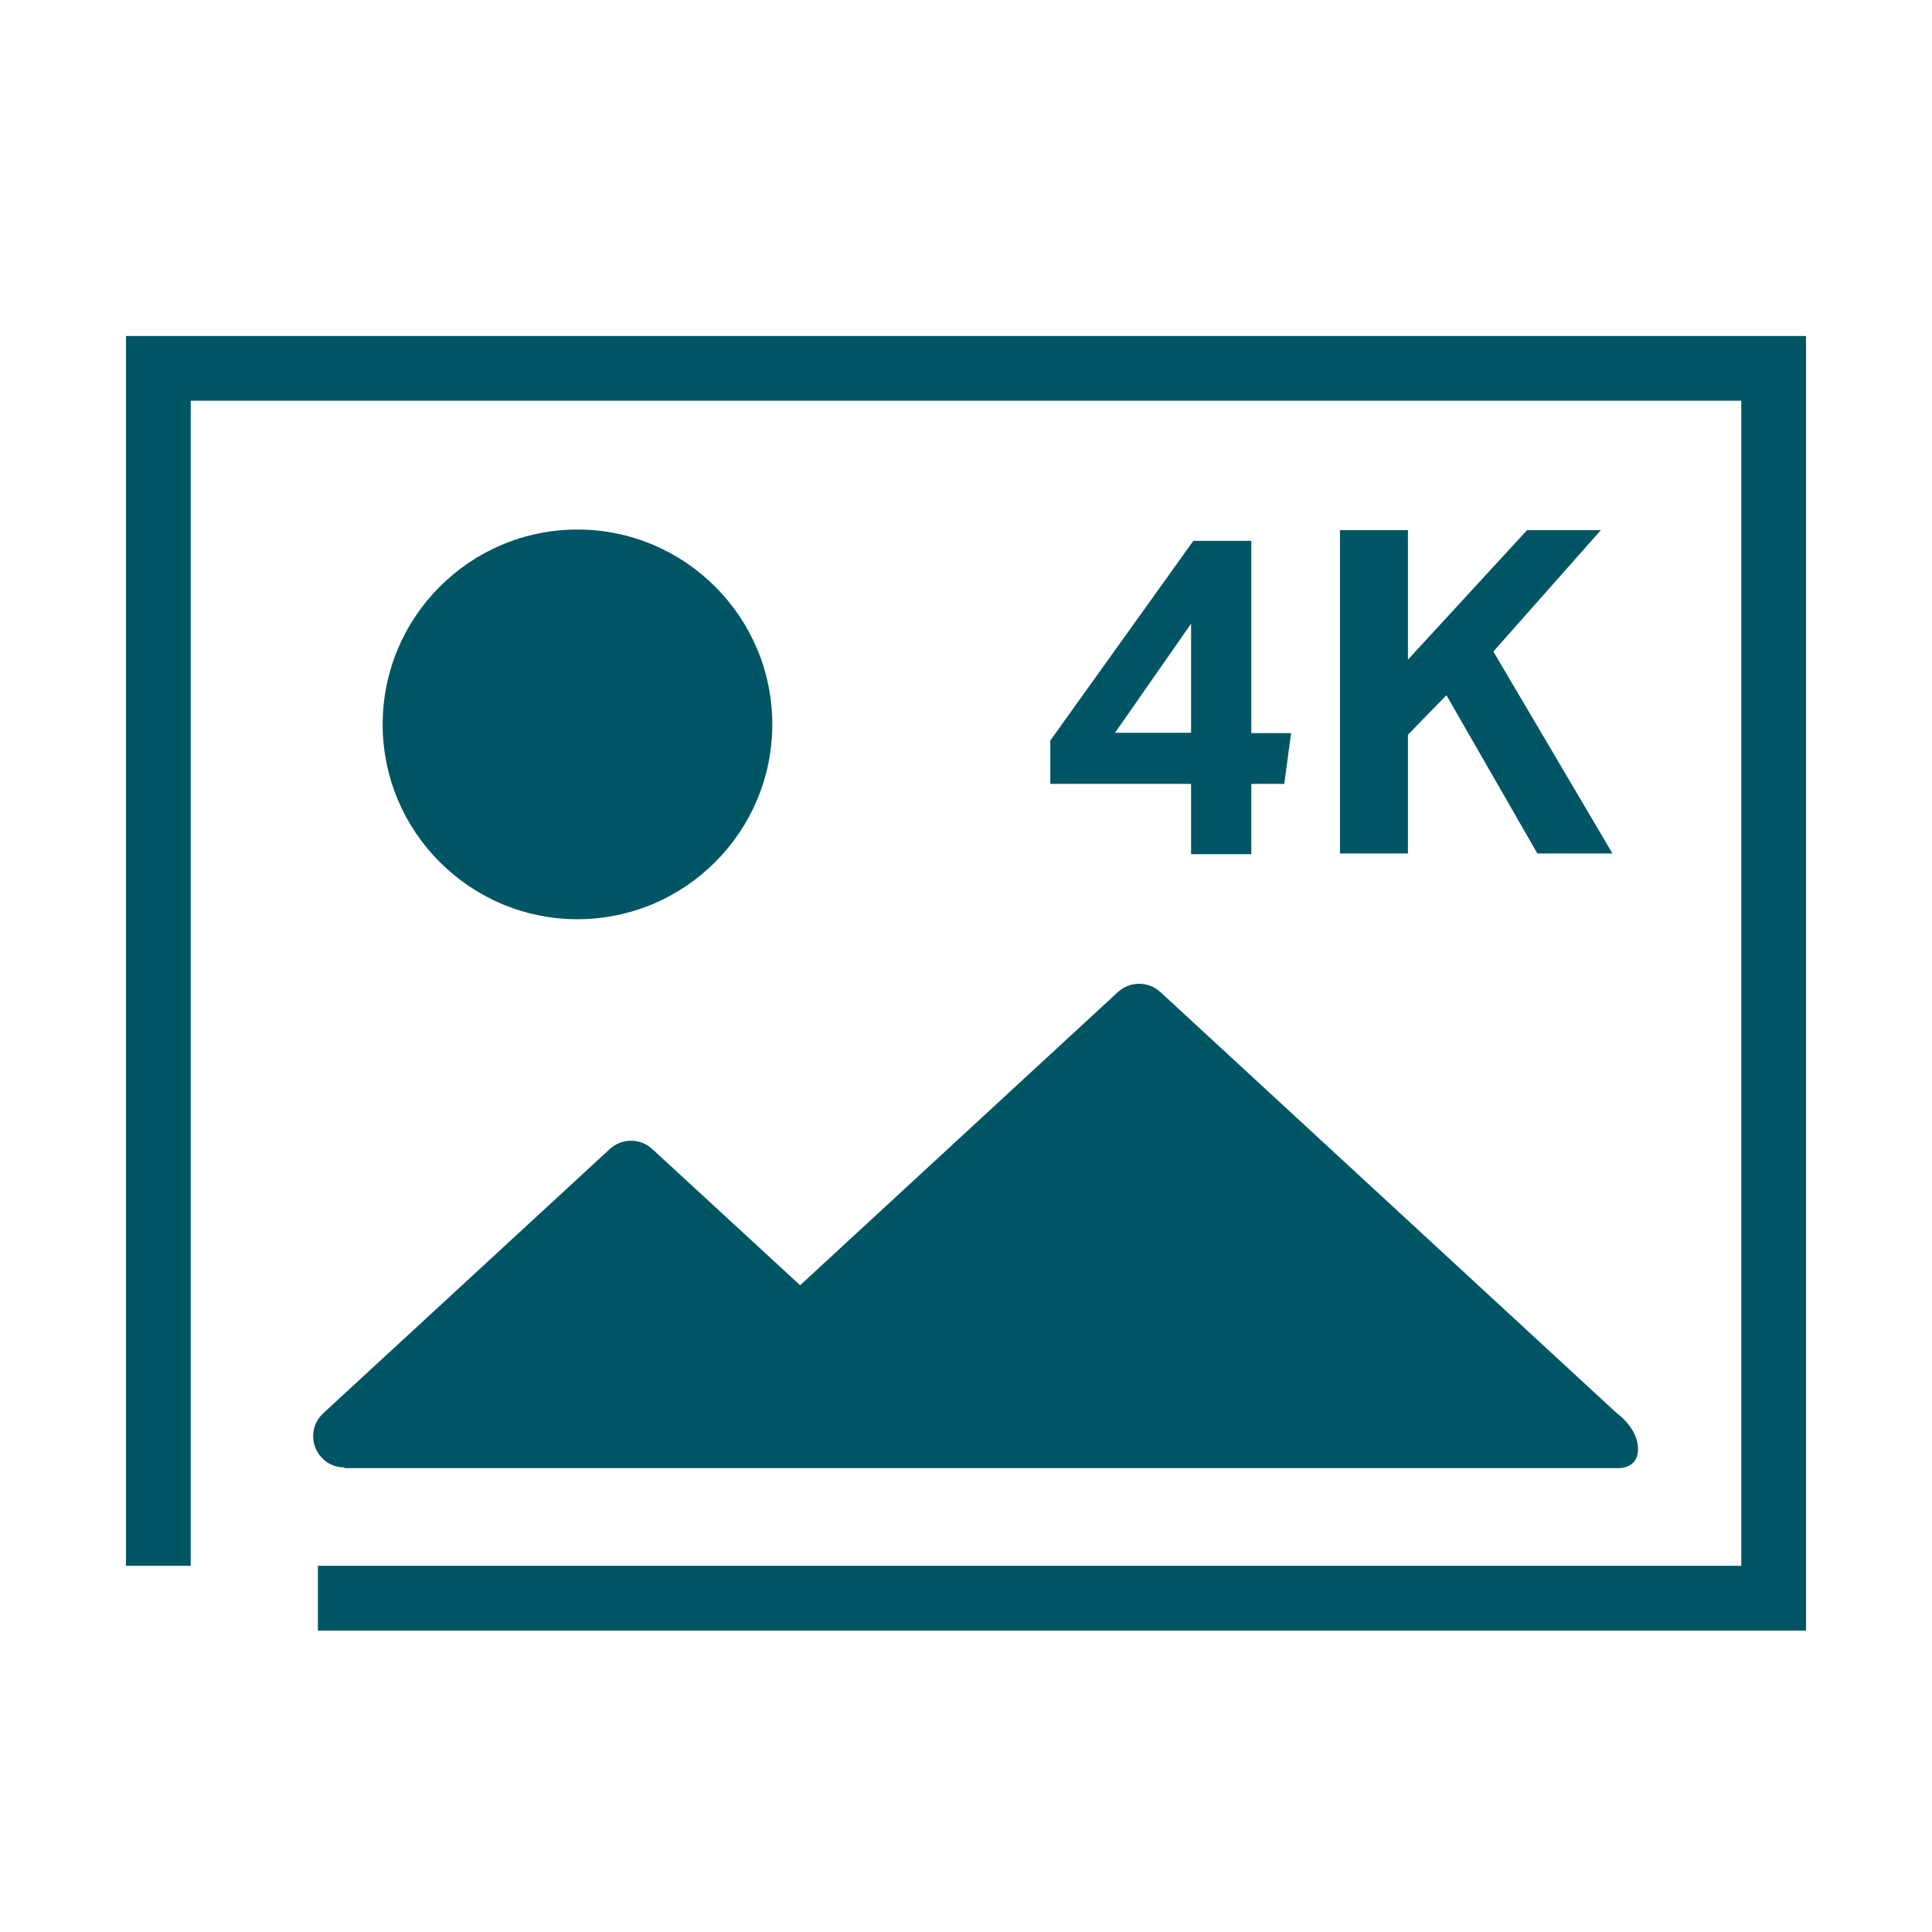 <svg width="46" height="46" viewBox="0 0 46 46" fill="none" xmlns="http://www.w3.org/2000/svg">
<path d="M43 38.823H7.569V37.281H41.459V9.541H4.541V37.281H3V8H43V38.823Z" fill="#005564"/>
<path d="M13.749 21.886C11.191 21.886 9.111 19.805 9.111 17.247C9.111 14.688 11.191 12.608 13.749 12.608C16.308 12.608 18.388 14.688 18.388 17.247C18.388 19.805 16.308 21.886 13.749 21.886Z" fill="#005564"/>
<path d="M7.654 34.7C7.801 34.862 8.001 34.939 8.201 34.939V34.955H38.5C38.5 34.955 39 35 39 34.5C39 34 38.5 33.652 38.5 33.652L27.627 23.619C27.342 23.358 26.903 23.358 26.618 23.619L19.051 30.601L15.529 27.357C15.244 27.095 14.805 27.095 14.52 27.357L7.693 33.652C7.392 33.93 7.377 34.4 7.654 34.7Z" fill="#005564"/>
<path d="M25.007 17.632L28.413 12.877H29.793V17.455H30.74L30.578 18.664H29.793V20.337H28.359V18.664H25.007V17.64V17.632ZM28.359 17.447V14.85L26.548 17.447H28.359Z" fill="#005564"/>
<path d="M31.904 12.623H33.522V15.706L36.358 12.623H38.115L35.556 15.513L38.392 20.321H36.604L34.439 16.553L33.522 17.493V20.321H31.904V12.623Z" fill="#005564"/>
</svg>
